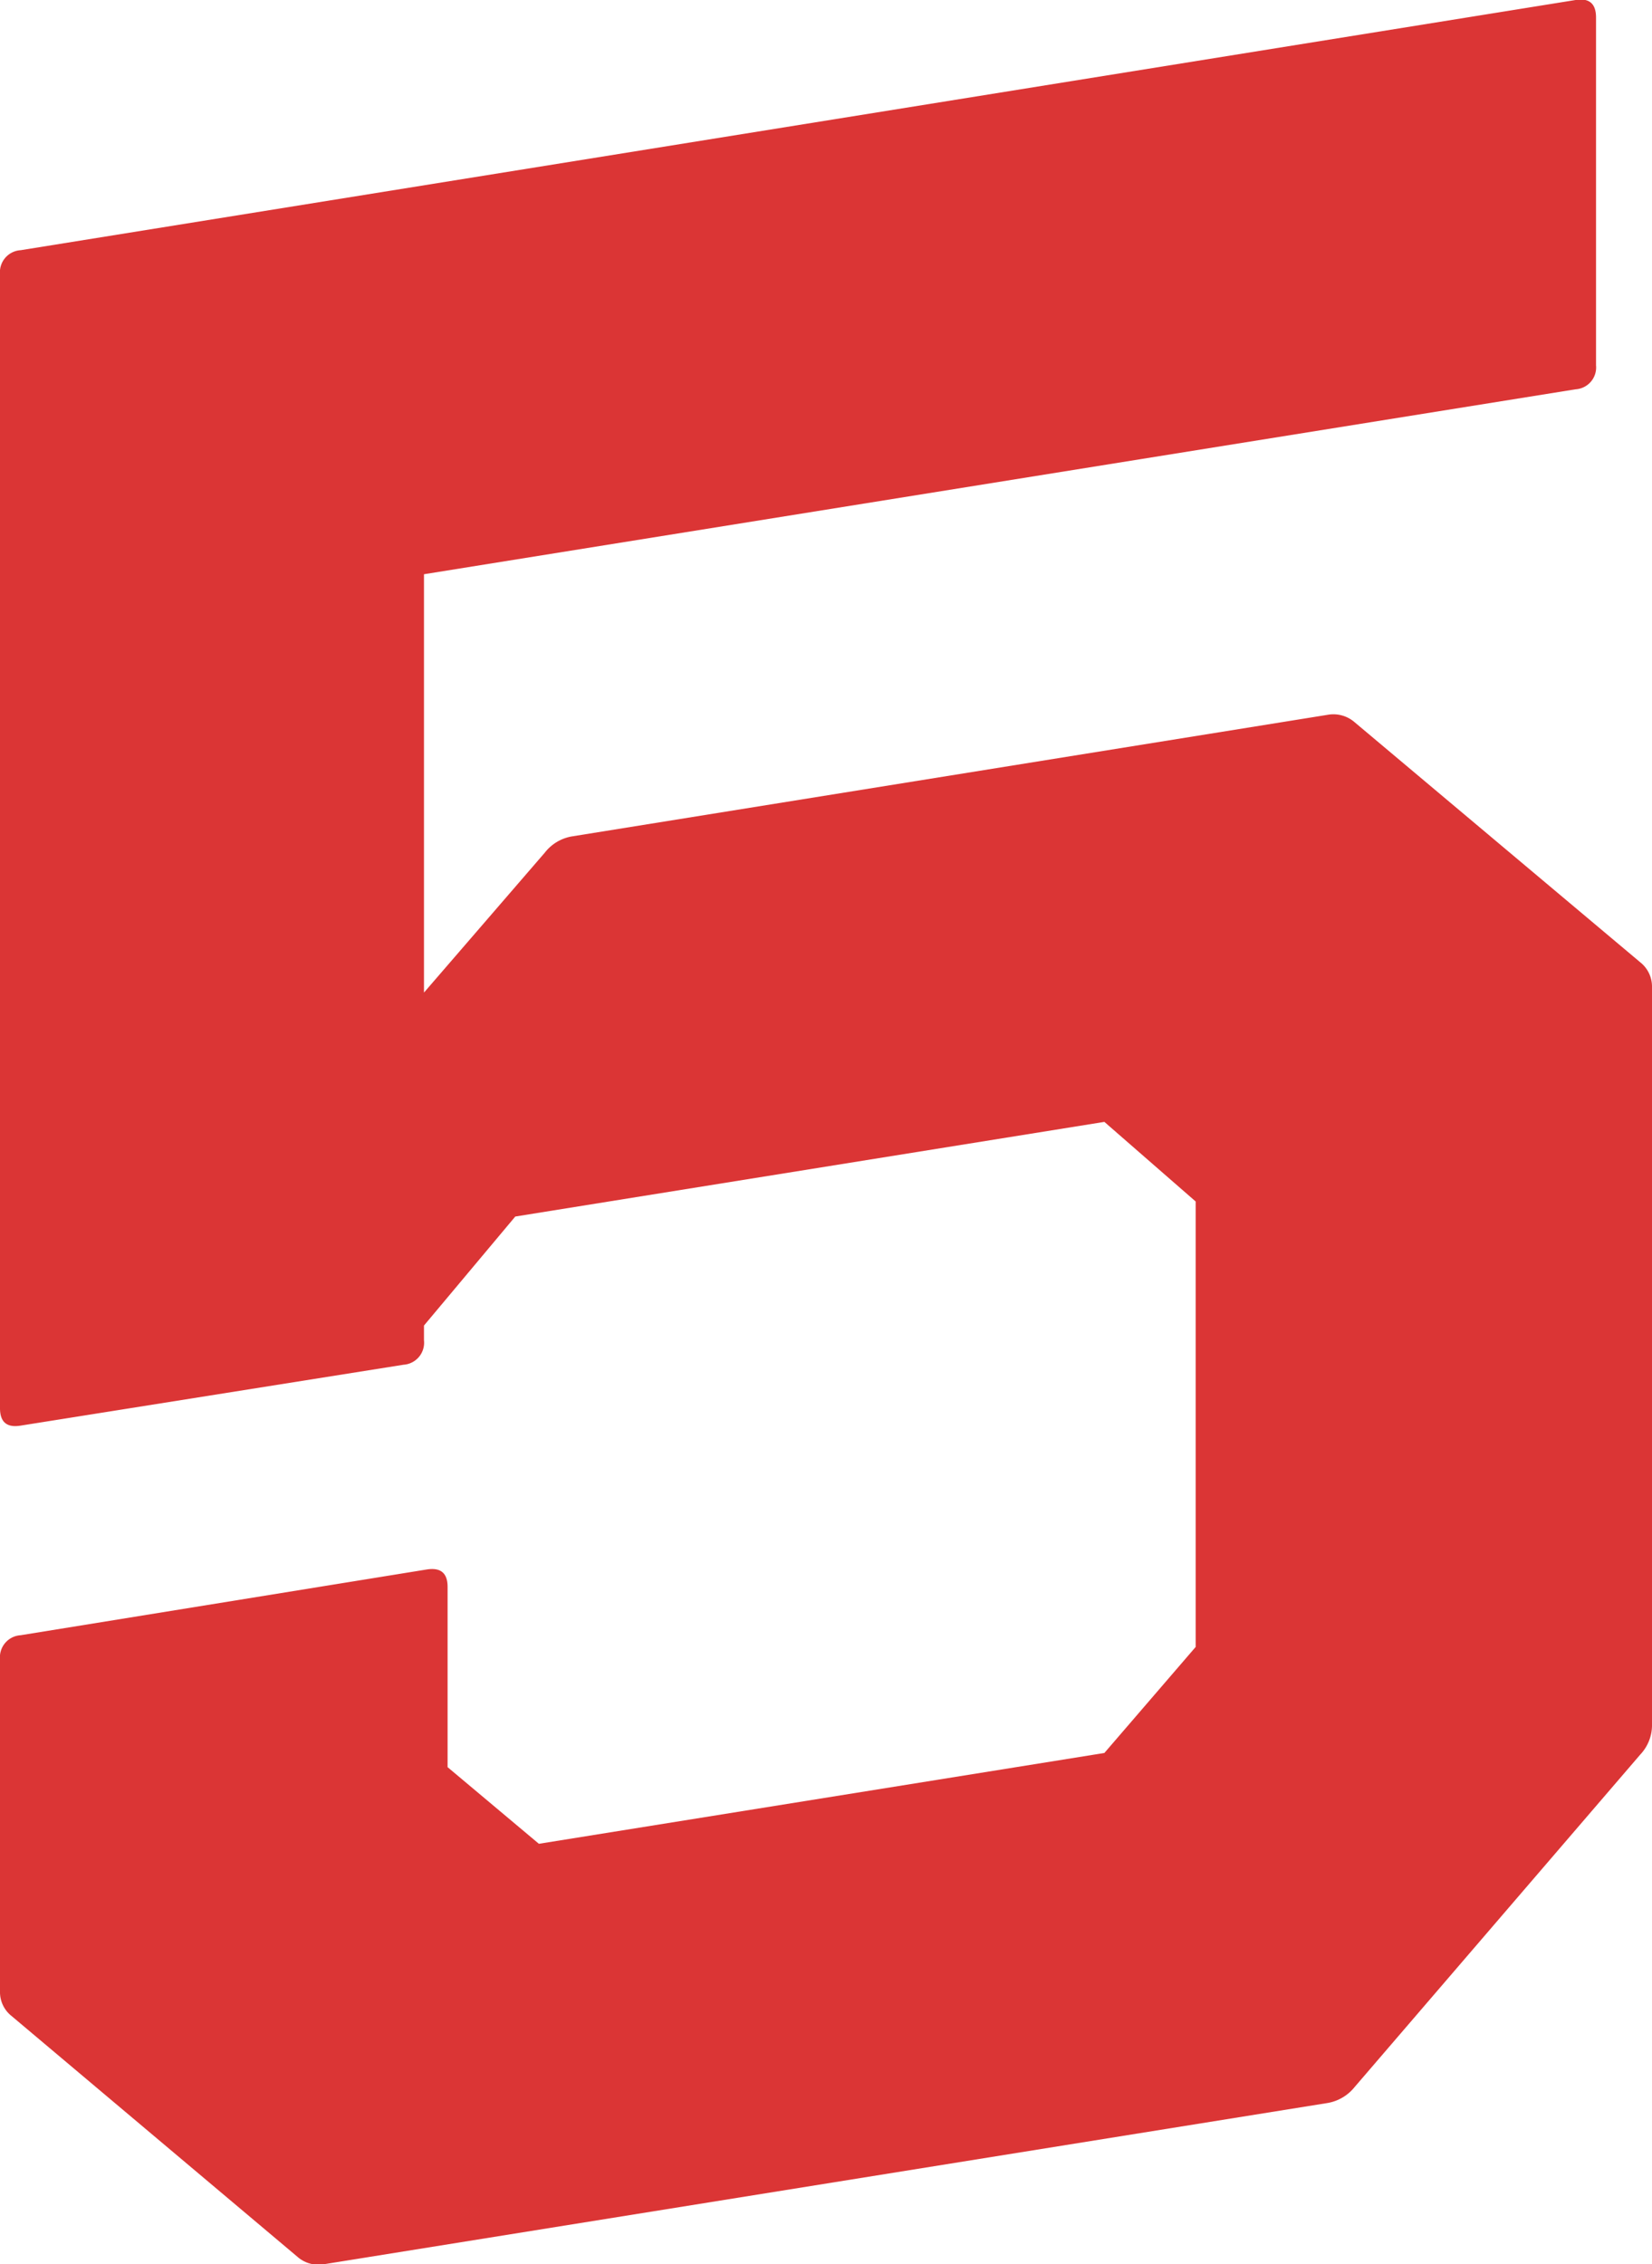 <?xml version="1.0" encoding="UTF-8"?> <svg xmlns="http://www.w3.org/2000/svg" viewBox="0 0 94.45 129.4"> <defs> <style>.cls-1{fill:#db3535;}</style> </defs> <title>Asset 40</title> <g id="Layer_2" data-name="Layer 2"> <g id="Layer_1-2" data-name="Layer 1"> <path class="cls-1" d="M75.93,40.85a1.85,1.85,0,0,1,1.52.43L93.78,55a1.77,1.77,0,0,1,.67,1.41V98.66a2.45,2.45,0,0,1-.67,1.62l-16.33,19a2.53,2.53,0,0,1-1.52.91l-57.41,9.22a1.82,1.82,0,0,1-1.52-.43L.67,115.23a1.74,1.74,0,0,1-.67-1.4v-19a1.26,1.26,0,0,1,1.18-1.37L24.41,89.7c.79-.12,1.18.21,1.18,1V101l5.22,4.38,32.33-5.19,5.22-6.06V68.67l-5.22-4.55L29.46,69.53l-5.22,6.23v.84A1.26,1.26,0,0,1,23.07,78L1.18,81.48c-.79.13-1.18-.2-1.18-1V15.67A1.26,1.26,0,0,1,1.18,14.3L90.08,0q1.17-.19,1.17,1V20.88a1.25,1.25,0,0,1-1.17,1.37L24.24,32.82V56.73l6.91-8a2.5,2.5,0,0,1,1.51-.92Z"></path> </g> </g> </svg> 